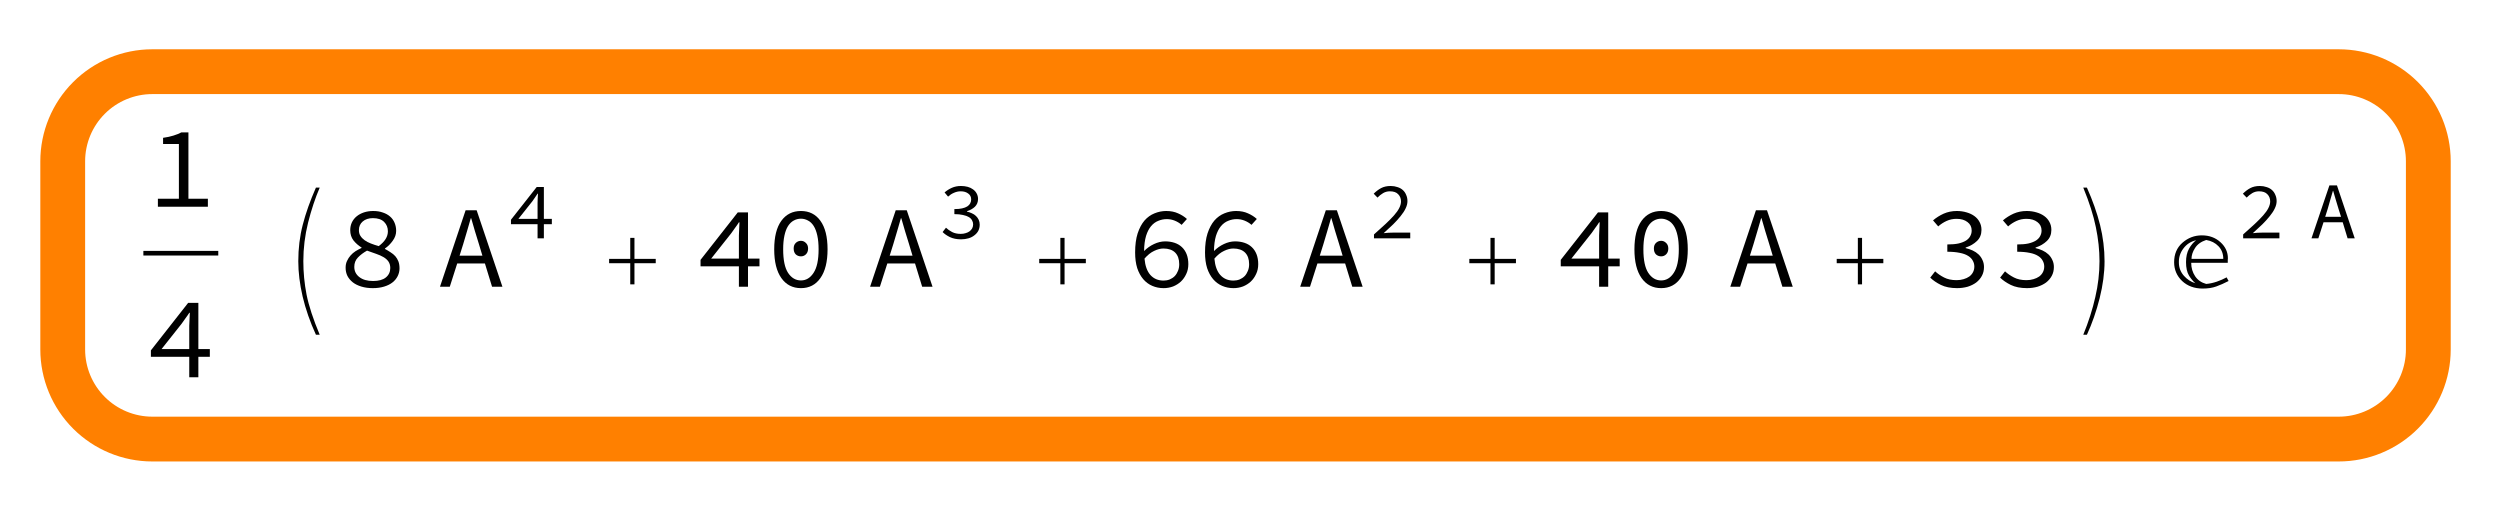 <?xml version="1.0" encoding="UTF-8"?>
<svg xmlns="http://www.w3.org/2000/svg" xmlns:xlink="http://www.w3.org/1999/xlink" width="279pt" height="58pt" viewBox="0 0 279 58" version="1.1">
<defs>
<g>
<symbol overflow="visible" id="glyph0-0">
<path style="stroke:none;" d="M 0.812 -8.578 L 7 -8.578 L 7 0 L 0.812 0 Z M 3.312 -4.422 L 1.656 -7.438 L 1.656 -1.438 Z M 6.141 -1.438 L 6.141 -7.438 L 4.484 -4.422 Z M 5.547 -0.75 L 4.609 -2.469 L 3.922 -3.812 L 3.875 -3.812 L 3.172 -2.469 L 2.203 -0.75 Z M 3.922 -5.031 L 4.562 -6.25 L 5.422 -7.797 L 2.359 -7.797 L 3.219 -6.25 L 3.875 -5.031 Z M 3.922 -5.031 "/>
</symbol>
<symbol overflow="visible" id="glyph0-1">
<path style="stroke:none;" d="M 6.859 -0.891 L 6.859 0 L 1.281 0 L 1.281 -0.891 L 3.625 -0.891 L 3.625 -7 L 1.859 -7 L 1.859 -7.688 C 2.297 -7.75 2.68 -7.832 3.016 -7.938 C 3.348 -8.039 3.645 -8.16 3.906 -8.297 L 4.688 -8.297 L 4.688 -0.891 Z M 6.859 -0.891 "/>
</symbol>
<symbol overflow="visible" id="glyph0-2">
<path style="stroke:none;" d="M 4.781 -3.141 L 4.781 -5.719 C 4.789 -5.945 4.801 -6.191 4.812 -6.453 C 4.82 -6.711 4.832 -6.957 4.844 -7.188 L 4.781 -7.188 C 4.656 -6.988 4.516 -6.785 4.359 -6.578 C 4.211 -6.379 4.07 -6.18 3.938 -5.984 L 1.688 -3.141 Z M 7.078 -2.281 L 5.797 -2.281 L 5.797 0 L 4.781 0 L 4.781 -2.281 L 0.5 -2.281 L 0.5 -3 L 4.656 -8.297 L 5.797 -8.297 L 5.797 -3.141 L 7.078 -3.141 Z M 7.078 -2.281 "/>
</symbol>
<symbol overflow="visible" id="glyph0-3">
<path style="stroke:none;" d="M 1.859 -2.219 C 1.859 -1.75 2.047 -1.367 2.422 -1.078 C 2.797 -0.785 3.305 -0.641 3.953 -0.641 C 4.578 -0.641 5.051 -0.77 5.375 -1.031 C 5.707 -1.301 5.875 -1.656 5.875 -2.094 C 5.875 -2.375 5.805 -2.613 5.672 -2.812 C 5.535 -3.008 5.348 -3.176 5.109 -3.312 C 4.879 -3.445 4.609 -3.566 4.297 -3.672 C 3.984 -3.785 3.645 -3.906 3.281 -4.031 C 2.875 -3.801 2.535 -3.547 2.266 -3.266 C 1.992 -2.984 1.859 -2.633 1.859 -2.219 Z M 4.578 -4.531 C 5.266 -5.031 5.609 -5.582 5.609 -6.188 C 5.609 -6.602 5.469 -6.953 5.188 -7.234 C 4.906 -7.516 4.488 -7.656 3.938 -7.656 C 3.469 -7.656 3.086 -7.531 2.797 -7.281 C 2.516 -7.039 2.375 -6.719 2.375 -6.312 C 2.375 -6.062 2.43 -5.848 2.547 -5.672 C 2.66 -5.492 2.816 -5.332 3.016 -5.188 C 3.211 -5.051 3.441 -4.93 3.703 -4.828 C 3.973 -4.723 4.266 -4.625 4.578 -4.531 Z M 0.891 -2.125 C 0.891 -2.406 0.941 -2.656 1.047 -2.875 C 1.148 -3.102 1.281 -3.305 1.438 -3.484 C 1.602 -3.672 1.789 -3.832 2 -3.969 C 2.219 -4.102 2.441 -4.223 2.672 -4.328 L 2.672 -4.375 C 2.316 -4.594 2.016 -4.859 1.766 -5.172 C 1.523 -5.492 1.406 -5.875 1.406 -6.312 C 1.406 -6.633 1.469 -6.926 1.594 -7.188 C 1.719 -7.445 1.895 -7.672 2.125 -7.859 C 2.352 -8.047 2.625 -8.191 2.938 -8.297 C 3.25 -8.398 3.594 -8.453 3.969 -8.453 C 4.375 -8.453 4.734 -8.395 5.047 -8.281 C 5.367 -8.176 5.641 -8.023 5.859 -7.828 C 6.078 -7.641 6.242 -7.406 6.359 -7.125 C 6.473 -6.852 6.531 -6.555 6.531 -6.234 C 6.531 -5.848 6.406 -5.484 6.156 -5.141 C 5.914 -4.797 5.625 -4.504 5.281 -4.266 L 5.281 -4.219 C 5.5 -4.102 5.707 -3.977 5.906 -3.844 C 6.113 -3.719 6.289 -3.57 6.438 -3.406 C 6.582 -3.238 6.695 -3.047 6.781 -2.828 C 6.863 -2.609 6.906 -2.348 6.906 -2.047 C 6.906 -1.742 6.836 -1.457 6.703 -1.188 C 6.566 -0.914 6.375 -0.68 6.125 -0.484 C 5.875 -0.285 5.562 -0.129 5.188 -0.016 C 4.82 0.098 4.398 0.156 3.922 0.156 C 3.453 0.156 3.031 0.098 2.656 -0.016 C 2.281 -0.129 1.961 -0.285 1.703 -0.484 C 1.441 -0.691 1.238 -0.93 1.094 -1.203 C 0.957 -1.484 0.891 -1.789 0.891 -2.125 Z M 0.891 -2.125 "/>
</symbol>
<symbol overflow="visible" id="glyph0-4">
<path style="stroke:none;" d="M 5.156 -3.469 L 4.766 -4.766 C 4.609 -5.242 4.461 -5.719 4.328 -6.188 C 4.191 -6.664 4.051 -7.148 3.906 -7.641 L 3.859 -7.641 C 3.723 -7.148 3.582 -6.664 3.438 -6.188 C 3.301 -5.719 3.16 -5.242 3.016 -4.766 L 2.609 -3.469 Z M 5.438 -2.594 L 2.344 -2.594 L 1.516 0 L 0.422 0 L 3.281 -8.531 L 4.516 -8.531 L 7.391 0 L 6.234 0 Z M 5.438 -2.594 "/>
</symbol>
<symbol overflow="visible" id="glyph0-5">
<path style="stroke:none;" d="M 3.906 0.156 C 2.977 0.156 2.25 -0.219 1.719 -0.969 C 1.188 -1.719 0.922 -2.785 0.922 -4.172 C 0.922 -5.566 1.188 -6.629 1.719 -7.359 C 2.25 -8.086 2.977 -8.453 3.906 -8.453 C 4.832 -8.453 5.555 -8.086 6.078 -7.359 C 6.609 -6.629 6.875 -5.566 6.875 -4.172 C 6.875 -2.785 6.609 -1.719 6.078 -0.969 C 5.555 -0.219 4.832 0.156 3.906 0.156 Z M 3.906 -7.594 C 3.613 -7.594 3.348 -7.523 3.109 -7.391 C 2.867 -7.266 2.656 -7.062 2.469 -6.781 C 2.289 -6.5 2.156 -6.141 2.062 -5.703 C 1.969 -5.273 1.922 -4.766 1.922 -4.172 C 1.922 -2.984 2.102 -2.109 2.469 -1.547 C 2.844 -0.984 3.32 -0.703 3.906 -0.703 C 4.477 -0.703 4.945 -0.984 5.312 -1.547 C 5.688 -2.109 5.875 -2.984 5.875 -4.172 C 5.875 -4.766 5.828 -5.273 5.734 -5.703 C 5.641 -6.141 5.504 -6.5 5.328 -6.781 C 5.148 -7.062 4.938 -7.266 4.688 -7.391 C 4.445 -7.523 4.188 -7.594 3.906 -7.594 Z M 3.906 -3.391 C 3.688 -3.391 3.492 -3.461 3.328 -3.609 C 3.172 -3.766 3.094 -3.984 3.094 -4.266 C 3.094 -4.535 3.172 -4.742 3.328 -4.891 C 3.492 -5.047 3.688 -5.125 3.906 -5.125 C 4.113 -5.125 4.297 -5.047 4.453 -4.891 C 4.617 -4.742 4.703 -4.535 4.703 -4.266 C 4.703 -3.984 4.617 -3.766 4.453 -3.609 C 4.297 -3.461 4.113 -3.391 3.906 -3.391 Z M 3.906 -3.391 "/>
</symbol>
<symbol overflow="visible" id="glyph0-6">
<path style="stroke:none;" d="M 4.172 -0.688 C 4.41 -0.688 4.641 -0.727 4.859 -0.812 C 5.078 -0.906 5.266 -1.031 5.422 -1.188 C 5.578 -1.352 5.695 -1.547 5.781 -1.766 C 5.875 -1.984 5.922 -2.234 5.922 -2.516 C 5.922 -3.078 5.77 -3.508 5.469 -3.812 C 5.164 -4.113 4.727 -4.266 4.156 -4.266 C 3.832 -4.266 3.488 -4.176 3.125 -4 C 2.758 -3.832 2.398 -3.547 2.047 -3.141 C 2.117 -2.336 2.336 -1.727 2.703 -1.312 C 3.078 -0.895 3.566 -0.688 4.172 -0.688 Z M 6.188 -6.906 C 5.969 -7.102 5.711 -7.258 5.422 -7.375 C 5.141 -7.488 4.844 -7.547 4.531 -7.547 C 4.207 -7.547 3.895 -7.484 3.594 -7.359 C 3.289 -7.242 3.02 -7.047 2.781 -6.766 C 2.551 -6.492 2.363 -6.129 2.219 -5.672 C 2.082 -5.211 2.008 -4.648 2 -3.984 C 2.332 -4.316 2.703 -4.578 3.109 -4.766 C 3.523 -4.961 3.941 -5.062 4.359 -5.062 C 4.734 -5.062 5.078 -5.008 5.391 -4.906 C 5.711 -4.801 5.988 -4.641 6.219 -4.422 C 6.445 -4.211 6.625 -3.945 6.75 -3.625 C 6.875 -3.301 6.938 -2.93 6.938 -2.516 C 6.938 -2.109 6.859 -1.742 6.703 -1.422 C 6.555 -1.098 6.359 -0.816 6.109 -0.578 C 5.859 -0.348 5.566 -0.164 5.234 -0.031 C 4.898 0.094 4.547 0.156 4.172 0.156 C 3.723 0.156 3.305 0.07 2.922 -0.094 C 2.535 -0.258 2.195 -0.508 1.906 -0.844 C 1.625 -1.176 1.398 -1.586 1.234 -2.078 C 1.078 -2.578 1 -3.16 1 -3.828 C 1 -4.66 1.094 -5.367 1.281 -5.953 C 1.477 -6.547 1.734 -7.023 2.047 -7.391 C 2.367 -7.754 2.738 -8.02 3.156 -8.188 C 3.582 -8.363 4.02 -8.453 4.469 -8.453 C 4.977 -8.453 5.422 -8.363 5.797 -8.188 C 6.18 -8.02 6.508 -7.812 6.781 -7.562 Z M 6.188 -6.906 "/>
</symbol>
<symbol overflow="visible" id="glyph0-7">
<path style="stroke:none;" d="M 1.281 -1.719 C 1.562 -1.457 1.895 -1.227 2.281 -1.031 C 2.664 -0.832 3.129 -0.734 3.672 -0.734 C 3.953 -0.734 4.211 -0.77 4.453 -0.844 C 4.703 -0.914 4.914 -1.016 5.094 -1.141 C 5.27 -1.273 5.406 -1.43 5.5 -1.609 C 5.602 -1.797 5.656 -2.008 5.656 -2.25 C 5.656 -2.488 5.598 -2.707 5.484 -2.906 C 5.379 -3.113 5.207 -3.289 4.969 -3.438 C 4.727 -3.594 4.414 -3.707 4.031 -3.781 C 3.645 -3.863 3.18 -3.906 2.641 -3.906 L 2.641 -4.719 C 3.129 -4.719 3.547 -4.754 3.891 -4.828 C 4.234 -4.91 4.516 -5.02 4.734 -5.156 C 4.953 -5.301 5.109 -5.469 5.203 -5.656 C 5.305 -5.844 5.359 -6.047 5.359 -6.266 C 5.359 -6.672 5.203 -6.988 4.891 -7.219 C 4.586 -7.457 4.18 -7.578 3.672 -7.578 C 3.273 -7.578 2.906 -7.5 2.562 -7.344 C 2.219 -7.188 1.906 -6.984 1.625 -6.734 L 1.047 -7.406 C 1.398 -7.707 1.797 -7.957 2.234 -8.156 C 2.68 -8.352 3.172 -8.453 3.703 -8.453 C 4.098 -8.453 4.461 -8.398 4.797 -8.297 C 5.129 -8.203 5.414 -8.066 5.656 -7.891 C 5.906 -7.711 6.098 -7.492 6.234 -7.234 C 6.379 -6.973 6.453 -6.676 6.453 -6.344 C 6.453 -5.844 6.285 -5.43 5.953 -5.109 C 5.617 -4.785 5.195 -4.539 4.688 -4.375 L 4.688 -4.312 C 4.957 -4.25 5.219 -4.16 5.469 -4.047 C 5.719 -3.93 5.938 -3.785 6.125 -3.609 C 6.312 -3.43 6.457 -3.223 6.562 -2.984 C 6.676 -2.754 6.734 -2.492 6.734 -2.203 C 6.734 -1.836 6.656 -1.508 6.5 -1.219 C 6.344 -0.926 6.129 -0.676 5.859 -0.469 C 5.586 -0.27 5.27 -0.113 4.906 0 C 4.539 0.102 4.148 0.156 3.734 0.156 C 3.016 0.156 2.41 0.035 1.922 -0.203 C 1.441 -0.441 1.047 -0.711 0.734 -1.016 Z M 1.281 -1.719 "/>
</symbol>
<symbol overflow="visible" id="glyph1-0">
<path style="stroke:none;" d="M 0.812 0 L 0.812 -9.953 L 5.688 -9.953 L 5.688 0 Z M 1.625 -0.812 L 4.875 -0.812 L 4.875 -9.141 L 1.625 -9.141 Z M 1.625 -0.812 "/>
</symbol>
<symbol overflow="visible" id="glyph1-1">
<path style="stroke:none;" d="M 6 5.359 L 5.578 5.359 C 4.922 3.922 4.426 2.5 4.094 1.094 C 3.77 -0.301 3.609 -1.613 3.609 -2.844 C 3.609 -4.27 3.773 -5.629 4.109 -6.922 C 4.441 -8.211 4.93 -9.594 5.578 -11.062 L 6 -11.062 C 5.5 -9.895 5.066 -8.594 4.703 -7.156 C 4.348 -5.727 4.172 -4.297 4.172 -2.859 C 4.172 -1.617 4.289 -0.375 4.531 0.875 C 4.781 2.125 5.27 3.617 6 5.359 Z M 6 5.359 "/>
</symbol>
<symbol overflow="visible" id="glyph1-2">
<path style="stroke:none;" d="M 6.5 -2.625 L 4.125 -2.625 L 4.125 -0.266 L 3.656 -0.266 L 3.656 -2.625 L 1.297 -2.625 L 1.297 -3.109 L 3.656 -3.109 L 3.656 -5.453 L 4.125 -5.453 L 4.125 -3.109 L 6.5 -3.109 Z M 6.5 -2.625 "/>
</symbol>
<symbol overflow="visible" id="glyph1-3">
<path style="stroke:none;" d="M 4.188 -2.844 C 4.188 -1.551 4.004 -0.176 3.641 1.281 C 3.273 2.738 2.801 4.098 2.219 5.359 L 1.812 5.359 C 2.406 3.91 2.852 2.508 3.156 1.156 C 3.469 -0.188 3.625 -1.523 3.625 -2.859 C 3.625 -4.078 3.488 -5.336 3.219 -6.641 C 2.957 -7.941 2.488 -9.414 1.812 -11.062 L 2.219 -11.062 C 2.863 -9.625 3.352 -8.234 3.688 -6.891 C 4.02 -5.547 4.188 -4.195 4.188 -2.844 Z M 4.188 -2.844 "/>
</symbol>
<symbol overflow="visible" id="glyph1-4">
<path style="stroke:none;" d="M 7.031 -0.641 C 6.551 -0.391 6.094 -0.188 5.656 -0.031 C 5.227 0.125 4.723 0.203 4.141 0.203 C 3.211 0.203 2.445 -0.078 1.844 -0.641 C 1.25 -1.211 0.953 -1.91 0.953 -2.734 C 0.953 -3.641 1.258 -4.363 1.875 -4.906 C 2.5 -5.457 3.223 -5.734 4.047 -5.734 C 4.879 -5.734 5.57 -5.477 6.125 -4.969 C 6.676 -4.469 6.953 -3.867 6.953 -3.172 C 6.953 -3.172 6.945 -3.109 6.938 -2.984 C 6.938 -2.859 6.938 -2.754 6.938 -2.672 L 2.859 -2.672 C 2.859 -2.109 3.004 -1.609 3.297 -1.172 C 3.586 -0.742 4 -0.457 4.531 -0.312 C 4.906 -0.344 5.297 -0.426 5.703 -0.562 C 6.117 -0.707 6.488 -0.867 6.812 -1.047 Z M 6.438 -3.109 C 6.438 -3.68 6.258 -4.148 5.906 -4.516 C 5.551 -4.891 5.094 -5.125 4.531 -5.219 C 3.957 -5.031 3.539 -4.727 3.281 -4.312 C 3.02 -3.906 2.891 -3.504 2.891 -3.109 Z M 3.406 -5.188 C 2.812 -5.051 2.336 -4.742 1.984 -4.266 C 1.629 -3.797 1.461 -3.266 1.484 -2.672 C 1.492 -2.117 1.68 -1.633 2.047 -1.219 C 2.41 -0.812 2.836 -0.535 3.328 -0.391 C 3.078 -0.598 2.836 -0.883 2.609 -1.25 C 2.391 -1.613 2.281 -2.113 2.281 -2.75 C 2.281 -3.344 2.391 -3.836 2.609 -4.234 C 2.836 -4.641 3.102 -4.957 3.406 -5.188 Z M 3.406 -5.188 "/>
</symbol>
<symbol overflow="visible" id="glyph2-0">
<path style="stroke:none;" d="M 0.562 -5.938 L 4.844 -5.938 L 4.844 0 L 0.562 0 Z M 2.297 -3.062 L 1.141 -5.141 L 1.141 -0.984 Z M 4.25 -0.984 L 4.25 -5.141 L 3.109 -3.062 Z M 3.844 -0.516 L 3.188 -1.703 L 2.719 -2.641 L 2.688 -2.641 L 2.203 -1.703 L 1.531 -0.516 Z M 2.719 -3.484 L 3.156 -4.328 L 3.75 -5.406 L 1.641 -5.406 L 2.234 -4.328 L 2.688 -3.484 Z M 2.719 -3.484 "/>
</symbol>
<symbol overflow="visible" id="glyph2-1">
<path style="stroke:none;" d="M 3.312 -2.172 L 3.312 -3.953 C 3.32 -4.109 3.328 -4.281 3.328 -4.469 C 3.336 -4.656 3.348 -4.828 3.359 -4.984 L 3.312 -4.984 C 3.219 -4.836 3.117 -4.691 3.016 -4.547 C 2.922 -4.41 2.828 -4.273 2.734 -4.141 L 1.172 -2.172 Z M 4.906 -1.578 L 4.016 -1.578 L 4.016 0 L 3.312 0 L 3.312 -1.578 L 0.344 -1.578 L 0.344 -2.078 L 3.219 -5.734 L 4.016 -5.734 L 4.016 -2.172 L 4.906 -2.172 Z M 4.906 -1.578 "/>
</symbol>
<symbol overflow="visible" id="glyph2-2">
<path style="stroke:none;" d="M 0.891 -1.188 C 1.078 -1.008 1.305 -0.848 1.578 -0.703 C 1.848 -0.566 2.164 -0.5 2.531 -0.5 C 2.727 -0.5 2.91 -0.523 3.078 -0.578 C 3.254 -0.629 3.398 -0.695 3.516 -0.781 C 3.641 -0.875 3.738 -0.984 3.812 -1.109 C 3.883 -1.242 3.922 -1.395 3.922 -1.562 C 3.922 -1.727 3.879 -1.879 3.797 -2.016 C 3.723 -2.16 3.602 -2.281 3.438 -2.375 C 3.27 -2.477 3.051 -2.555 2.781 -2.609 C 2.52 -2.672 2.203 -2.703 1.828 -2.703 L 1.828 -3.266 C 2.172 -3.266 2.457 -3.289 2.688 -3.344 C 2.926 -3.395 3.117 -3.469 3.266 -3.562 C 3.422 -3.664 3.531 -3.781 3.594 -3.906 C 3.664 -4.039 3.703 -4.188 3.703 -4.344 C 3.703 -4.625 3.594 -4.844 3.375 -5 C 3.164 -5.164 2.883 -5.25 2.531 -5.25 C 2.27 -5.25 2.016 -5.191 1.766 -5.078 C 1.523 -4.973 1.312 -4.832 1.125 -4.656 L 0.734 -5.125 C 0.973 -5.332 1.242 -5.504 1.547 -5.641 C 1.848 -5.773 2.188 -5.844 2.562 -5.844 C 2.832 -5.844 3.082 -5.812 3.312 -5.75 C 3.539 -5.688 3.738 -5.594 3.906 -5.469 C 4.082 -5.344 4.219 -5.191 4.312 -5.016 C 4.414 -4.836 4.469 -4.629 4.469 -4.391 C 4.469 -4.047 4.352 -3.758 4.125 -3.531 C 3.895 -3.312 3.598 -3.145 3.234 -3.031 L 3.234 -2.984 C 3.43 -2.941 3.613 -2.879 3.781 -2.797 C 3.957 -2.723 4.109 -2.625 4.234 -2.5 C 4.367 -2.375 4.473 -2.227 4.547 -2.062 C 4.617 -1.906 4.656 -1.727 4.656 -1.531 C 4.656 -1.281 4.602 -1.051 4.5 -0.844 C 4.395 -0.645 4.242 -0.473 4.047 -0.328 C 3.859 -0.18 3.641 -0.07 3.391 0 C 3.141 0.07 2.867 0.109 2.578 0.109 C 2.086 0.109 1.672 0.023 1.328 -0.141 C 0.992 -0.305 0.723 -0.492 0.516 -0.703 Z M 0.891 -1.188 "/>
</symbol>
<symbol overflow="visible" id="glyph2-3">
<path style="stroke:none;" d="M 0.656 -0.438 C 1.145 -0.875 1.578 -1.266 1.953 -1.609 C 2.328 -1.961 2.641 -2.281 2.891 -2.562 C 3.148 -2.852 3.344 -3.125 3.469 -3.375 C 3.602 -3.633 3.672 -3.883 3.672 -4.125 C 3.672 -4.445 3.566 -4.711 3.359 -4.922 C 3.16 -5.141 2.848 -5.25 2.422 -5.25 C 2.148 -5.25 1.898 -5.18 1.672 -5.047 C 1.441 -4.91 1.234 -4.742 1.047 -4.547 L 0.625 -4.984 C 0.883 -5.242 1.16 -5.453 1.453 -5.609 C 1.754 -5.766 2.109 -5.844 2.516 -5.844 C 2.797 -5.844 3.051 -5.801 3.281 -5.719 C 3.52 -5.645 3.719 -5.535 3.875 -5.391 C 4.039 -5.242 4.164 -5.062 4.25 -4.844 C 4.344 -4.633 4.391 -4.406 4.391 -4.156 C 4.391 -3.883 4.32 -3.613 4.188 -3.344 C 4.062 -3.07 3.879 -2.789 3.641 -2.5 C 3.41 -2.207 3.133 -1.898 2.812 -1.578 C 2.488 -1.266 2.129 -0.93 1.734 -0.578 C 1.91 -0.598 2.086 -0.613 2.266 -0.625 C 2.453 -0.633 2.633 -0.641 2.812 -0.641 L 4.703 -0.641 L 4.703 0 L 0.656 0 Z M 0.656 -0.438 "/>
</symbol>
<symbol overflow="visible" id="glyph2-4">
<path style="stroke:none;" d="M 3.578 -2.406 L 3.297 -3.297 C 3.191 -3.629 3.094 -3.957 3 -4.281 C 2.906 -4.613 2.805 -4.953 2.703 -5.297 L 2.672 -5.297 C 2.578 -4.953 2.477 -4.613 2.375 -4.281 C 2.281 -3.957 2.188 -3.629 2.094 -3.297 L 1.812 -2.406 Z M 3.766 -1.797 L 1.625 -1.797 L 1.047 0 L 0.281 0 L 2.281 -5.906 L 3.125 -5.906 L 5.109 0 L 4.312 0 Z M 3.766 -1.797 "/>
</symbol>
</g>
</defs>
<g id="surface186">
<path style=" stroke:none;fill-rule:evenodd;fill:rgb(0%,0%,0%);fill-opacity:1;" d="M 19.359 28 L 16 28 L 16 28.516 L 24.359 28.516 L 24.359 28 Z M 19.359 28 "/>
<g style="fill:rgb(0%,0%,0%);fill-opacity:1;">
  <use xlink:href="#glyph0-1" x="16.34" y="23.07"/>
</g>
<g style="fill:rgb(0%,0%,0%);fill-opacity:1;">
  <use xlink:href="#glyph0-2" x="16.34" y="42.1"/>
</g>
<g style="fill:rgb(0%,0%,0%);fill-opacity:1;">
  <use xlink:href="#glyph1-1" x="29.68" y="32"/>
</g>
<g style="fill:rgb(0%,0%,0%);fill-opacity:1;">
  <use xlink:href="#glyph0-3" x="37.68" y="32"/>
</g>
<g style="fill:rgb(0%,0%,0%);fill-opacity:1;">
  <use xlink:href="#glyph0-4" x="48.68" y="32"/>
</g>
<g style="fill:rgb(0%,0%,0%);fill-opacity:1;">
  <use xlink:href="#glyph2-1" x="56.68" y="26.6"/>
</g>
<g style="fill:rgb(0%,0%,0%);fill-opacity:1;">
  <use xlink:href="#glyph1-2" x="66.68" y="32"/>
</g>
<g style="fill:rgb(0%,0%,0%);fill-opacity:1;">
  <use xlink:href="#glyph0-2" x="77.68" y="32"/>
  <use xlink:href="#glyph0-5" x="85.48" y="32"/>
</g>
<g style="fill:rgb(0%,0%,0%);fill-opacity:1;">
  <use xlink:href="#glyph0-4" x="96.68" y="32"/>
</g>
<g style="fill:rgb(0%,0%,0%);fill-opacity:1;">
  <use xlink:href="#glyph2-2" x="104.68" y="26.6"/>
</g>
<g style="fill:rgb(0%,0%,0%);fill-opacity:1;">
  <use xlink:href="#glyph1-2" x="114.68" y="32"/>
</g>
<g style="fill:rgb(0%,0%,0%);fill-opacity:1;">
  <use xlink:href="#glyph0-6" x="125.68" y="32"/>
  <use xlink:href="#glyph0-6" x="133.48" y="32"/>
</g>
<g style="fill:rgb(0%,0%,0%);fill-opacity:1;">
  <use xlink:href="#glyph0-4" x="144.68" y="32"/>
</g>
<g style="fill:rgb(0%,0%,0%);fill-opacity:1;">
  <use xlink:href="#glyph2-3" x="152.68" y="26.6"/>
</g>
<g style="fill:rgb(0%,0%,0%);fill-opacity:1;">
  <use xlink:href="#glyph1-2" x="162.68" y="32"/>
</g>
<g style="fill:rgb(0%,0%,0%);fill-opacity:1;">
  <use xlink:href="#glyph0-2" x="173.68" y="32"/>
  <use xlink:href="#glyph0-5" x="181.48" y="32"/>
</g>
<g style="fill:rgb(0%,0%,0%);fill-opacity:1;">
  <use xlink:href="#glyph0-4" x="192.68" y="32"/>
</g>
<g style="fill:rgb(0%,0%,0%);fill-opacity:1;">
  <use xlink:href="#glyph1-2" x="203.68" y="32"/>
</g>
<g style="fill:rgb(0%,0%,0%);fill-opacity:1;">
  <use xlink:href="#glyph0-7" x="214.68" y="32"/>
  <use xlink:href="#glyph0-7" x="222.48" y="32"/>
</g>
<g style="fill:rgb(0%,0%,0%);fill-opacity:1;">
  <use xlink:href="#glyph1-3" x="230.68" y="32"/>
</g>
<g style="fill:rgb(0%,0%,0%);fill-opacity:1;">
  <use xlink:href="#glyph1-4" x="241.68" y="32"/>
</g>
<g style="fill:rgb(0%,0%,0%);fill-opacity:1;">
  <use xlink:href="#glyph2-3" x="249.68" y="26.6"/>
</g>
<g style="fill:rgb(0%,0%,0%);fill-opacity:1;">
  <use xlink:href="#glyph2-4" x="257.68" y="26.6"/>
</g>
<path style="fill:none;stroke-width:5;stroke-linecap:square;stroke-linejoin:miter;stroke:rgb(99.998%,50%,0%);stroke-opacity:1;stroke-miterlimit:10;" d="M 17 8 C 14.348 8 11.805 9.055 9.93 10.93 C 8.055 12.805 7 15.348 7 18 L 7 39 C 7 41.652 8.055 44.195 9.93 46.07 C 11.805 47.945 14.348 49 17 49 L 261 49 C 263.652 49 266.195 47.945 268.07 46.07 C 269.945 44.195 271 41.652 271 39 L 271 18 C 271 15.348 269.945 12.805 268.07 10.93 C 266.195 9.055 263.652 8 261 8 Z M 17 8 "/>
</g>
</svg>
